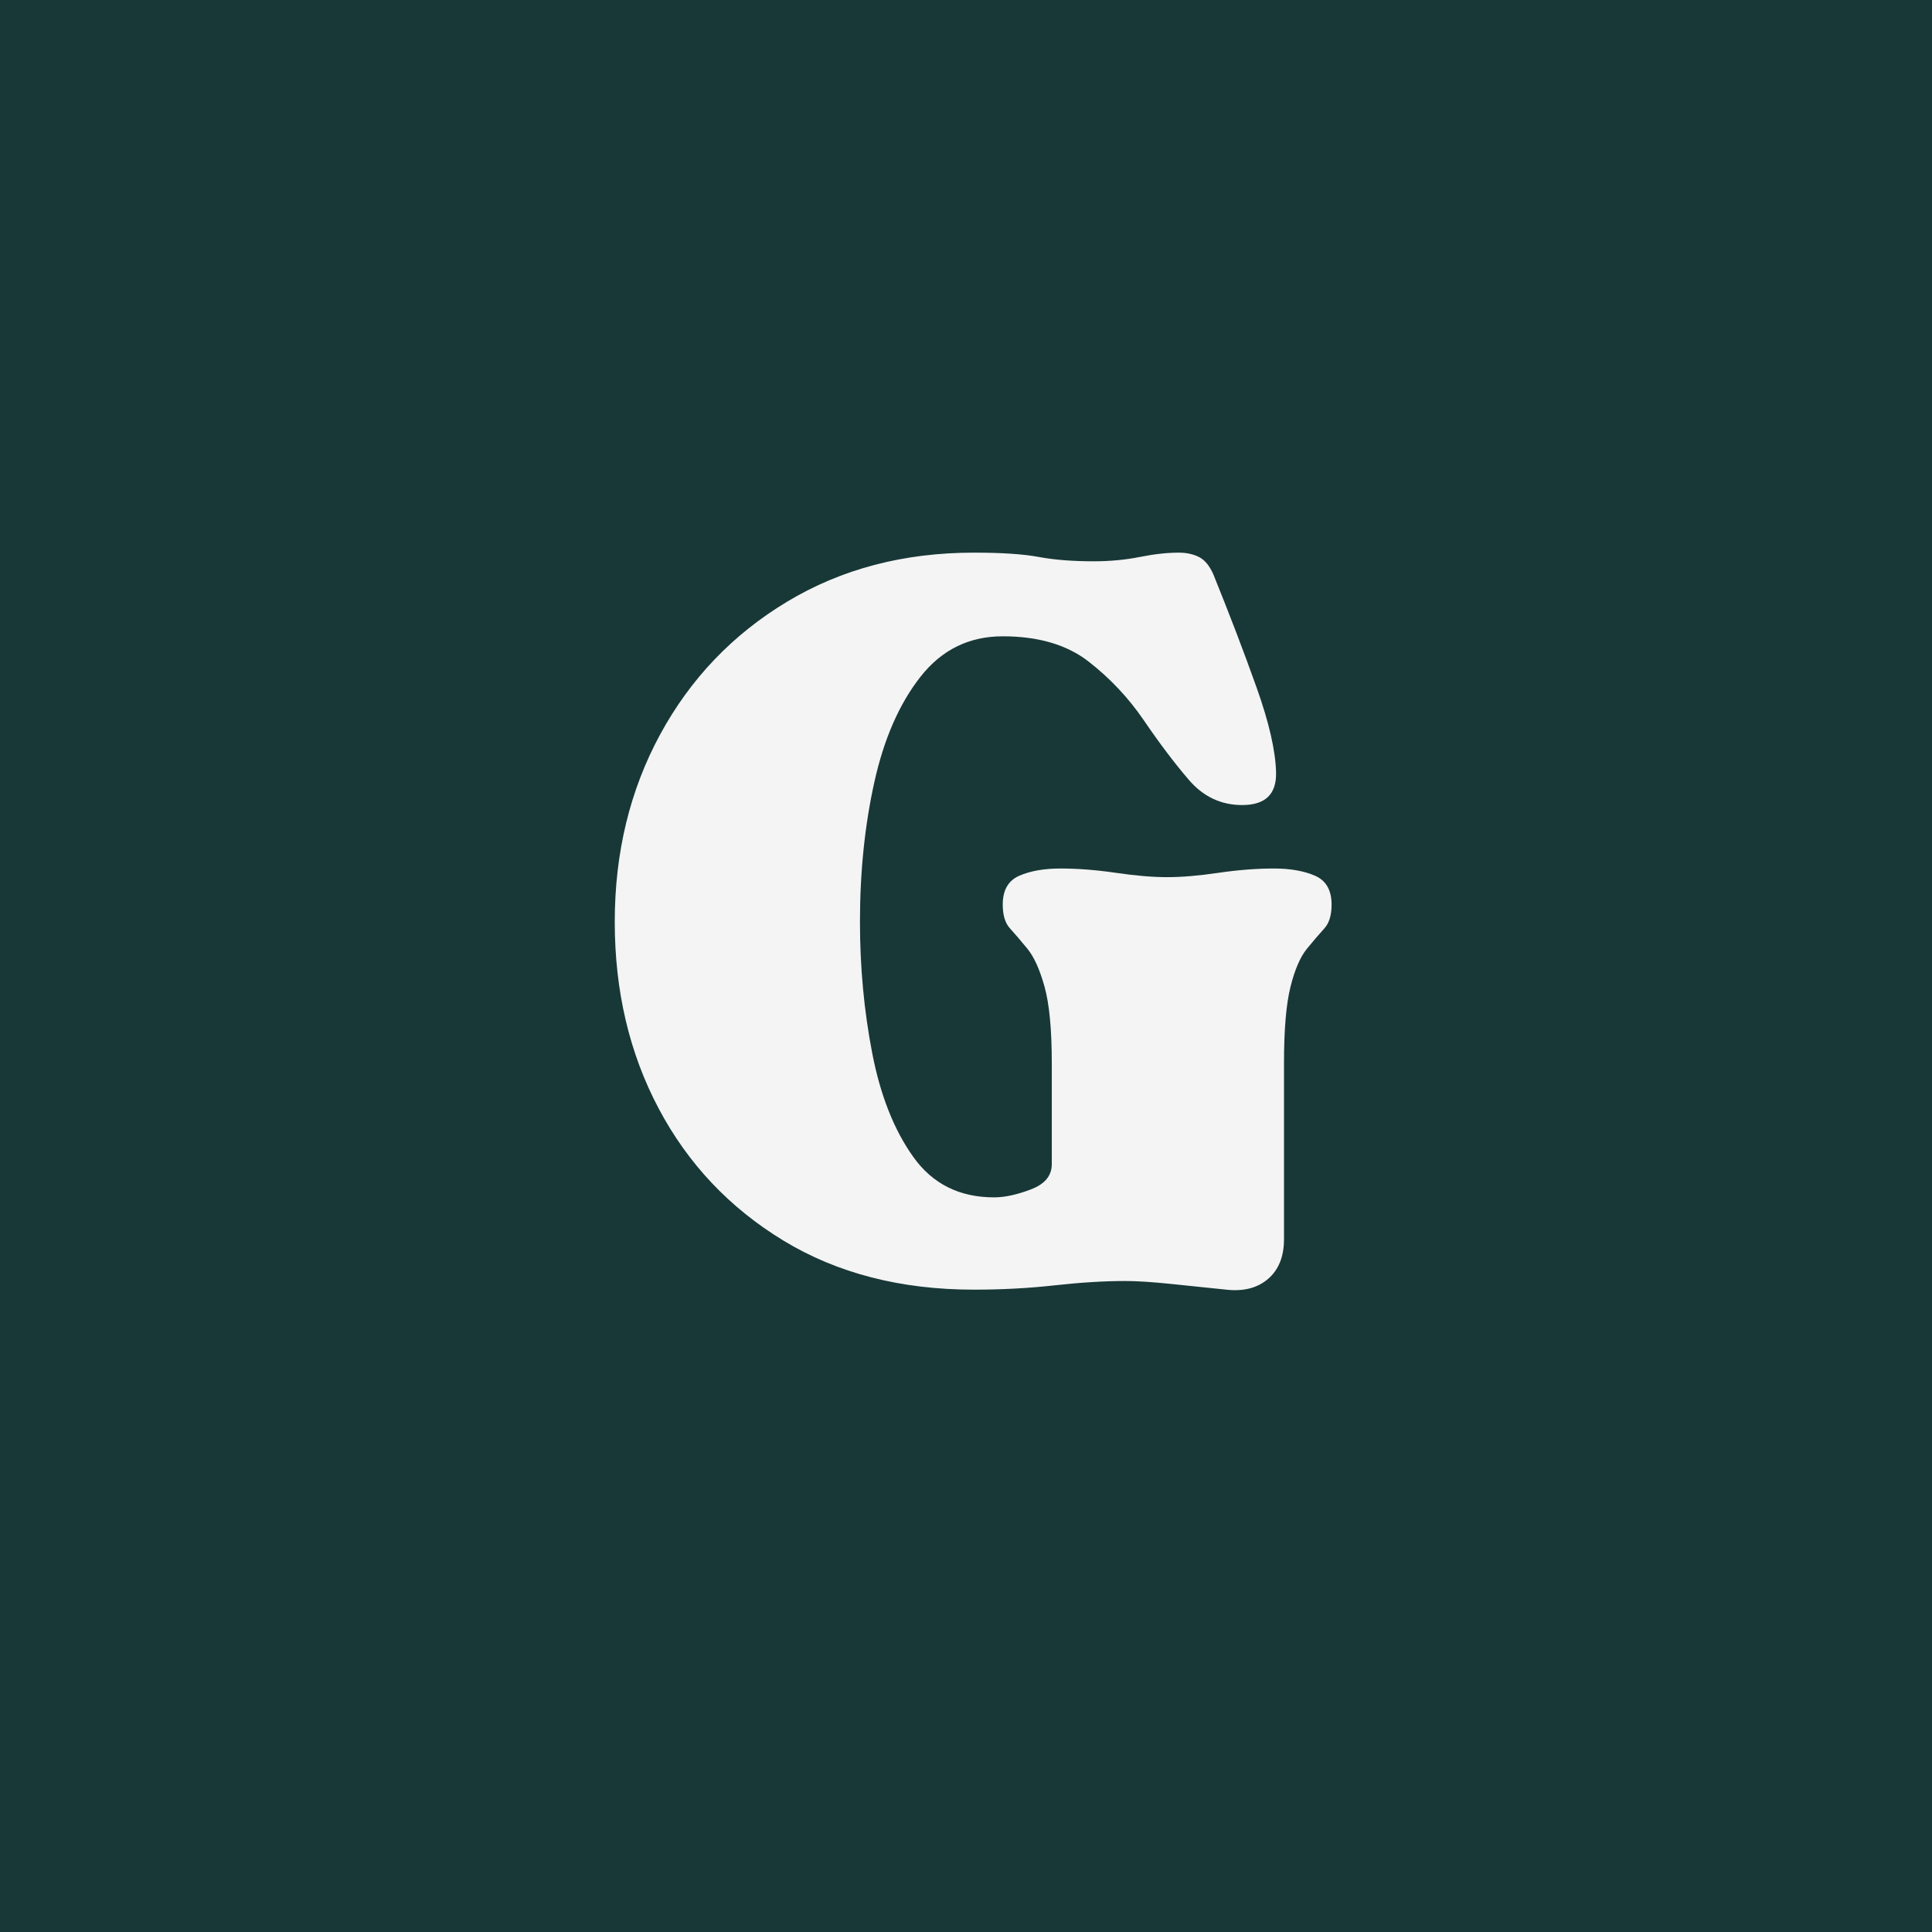 <svg xmlns="http://www.w3.org/2000/svg" xmlns:xlink="http://www.w3.org/1999/xlink" width="500" zoomAndPan="magnify" viewBox="0 0 375 375" height="500" preserveAspectRatio="xMidYMid meet" version="1.0"><defs><g/></defs><rect x="-37.5" width="450" fill="#ffffff" y="-37.5" height="450" fill-opacity="1"/><rect x="-37.5" width="450" fill="#183837" y="-37.5" height="450" fill-opacity="1"/><g fill="#f4f4f4" fill-opacity="1"><g transform="translate(113.726, 248.924)"><g><path d="M 75.309 1.398 C 61.121 1.398 48.805 -1.773 38.352 -8.117 C 27.902 -14.465 19.828 -23.004 14.137 -33.734 C 8.445 -44.465 5.598 -56.551 5.598 -69.988 C 5.598 -83.426 8.539 -95.559 14.418 -106.383 C 20.297 -117.207 28.508 -125.793 39.055 -132.137 C 49.598 -138.484 61.684 -141.656 75.309 -141.656 C 80.719 -141.656 84.918 -141.375 87.906 -140.816 C 90.891 -140.258 94.438 -139.977 98.543 -139.977 C 101.715 -139.977 104.703 -140.258 107.5 -140.816 C 110.301 -141.375 112.82 -141.656 115.059 -141.656 C 116.555 -141.656 117.859 -141.375 118.98 -140.816 C 120.098 -140.258 121.031 -139.137 121.777 -137.457 C 124.953 -129.617 127.75 -122.293 130.176 -115.48 C 132.605 -108.668 133.863 -103.164 133.957 -98.965 C 134.051 -94.766 131.855 -92.664 127.379 -92.664 C 123.273 -92.664 119.82 -94.297 117.02 -97.562 C 114.219 -100.828 111.328 -104.656 108.34 -109.043 C 105.355 -113.426 101.762 -117.254 97.562 -120.52 C 93.363 -123.785 87.812 -125.418 80.906 -125.418 C 74.375 -125.418 69.055 -122.805 64.949 -117.578 C 60.844 -112.355 57.855 -105.543 55.992 -97.145 C 54.125 -88.746 53.191 -79.691 53.191 -69.988 C 53.191 -61.215 53.984 -52.723 55.57 -44.512 C 57.156 -36.301 59.816 -29.582 63.551 -24.355 C 67.281 -19.129 72.508 -16.516 79.227 -16.516 C 81.281 -16.516 83.66 -17.031 86.363 -18.059 C 89.07 -19.082 90.426 -20.715 90.426 -22.957 L 90.426 -42.551 C 90.426 -49.086 89.957 -54.031 89.023 -57.391 C 88.09 -60.75 86.973 -63.223 85.664 -64.809 C 84.359 -66.395 83.238 -67.703 82.305 -68.727 C 81.371 -69.754 80.906 -71.293 80.906 -73.348 C 80.906 -76.148 81.98 -78.012 84.125 -78.945 C 86.273 -79.879 88.93 -80.348 92.105 -80.348 C 95.465 -80.348 99.055 -80.066 102.883 -79.508 C 106.707 -78.945 110.02 -78.668 112.82 -78.668 C 115.621 -78.668 118.934 -78.945 122.758 -79.508 C 126.586 -80.066 130.176 -80.348 133.535 -80.348 C 136.711 -80.348 139.371 -79.879 141.516 -78.945 C 143.66 -78.012 144.734 -76.148 144.734 -73.348 C 144.734 -71.293 144.27 -69.754 143.336 -68.727 C 142.402 -67.703 141.281 -66.395 139.977 -64.809 C 138.668 -63.223 137.598 -60.75 136.758 -57.391 C 135.918 -54.031 135.496 -49.086 135.496 -42.551 L 135.496 -8.398 C 135.496 -5.039 134.469 -2.473 132.418 -0.699 C 130.363 1.074 127.656 1.773 124.297 1.398 C 120.754 1.027 117.16 0.652 113.52 0.281 C 109.883 -0.094 106.941 -0.281 104.703 -0.281 C 100.598 -0.281 96.023 0 90.984 0.559 C 85.945 1.121 80.719 1.398 75.309 1.398 Z M 75.309 1.398 "/></g></g></g></svg>